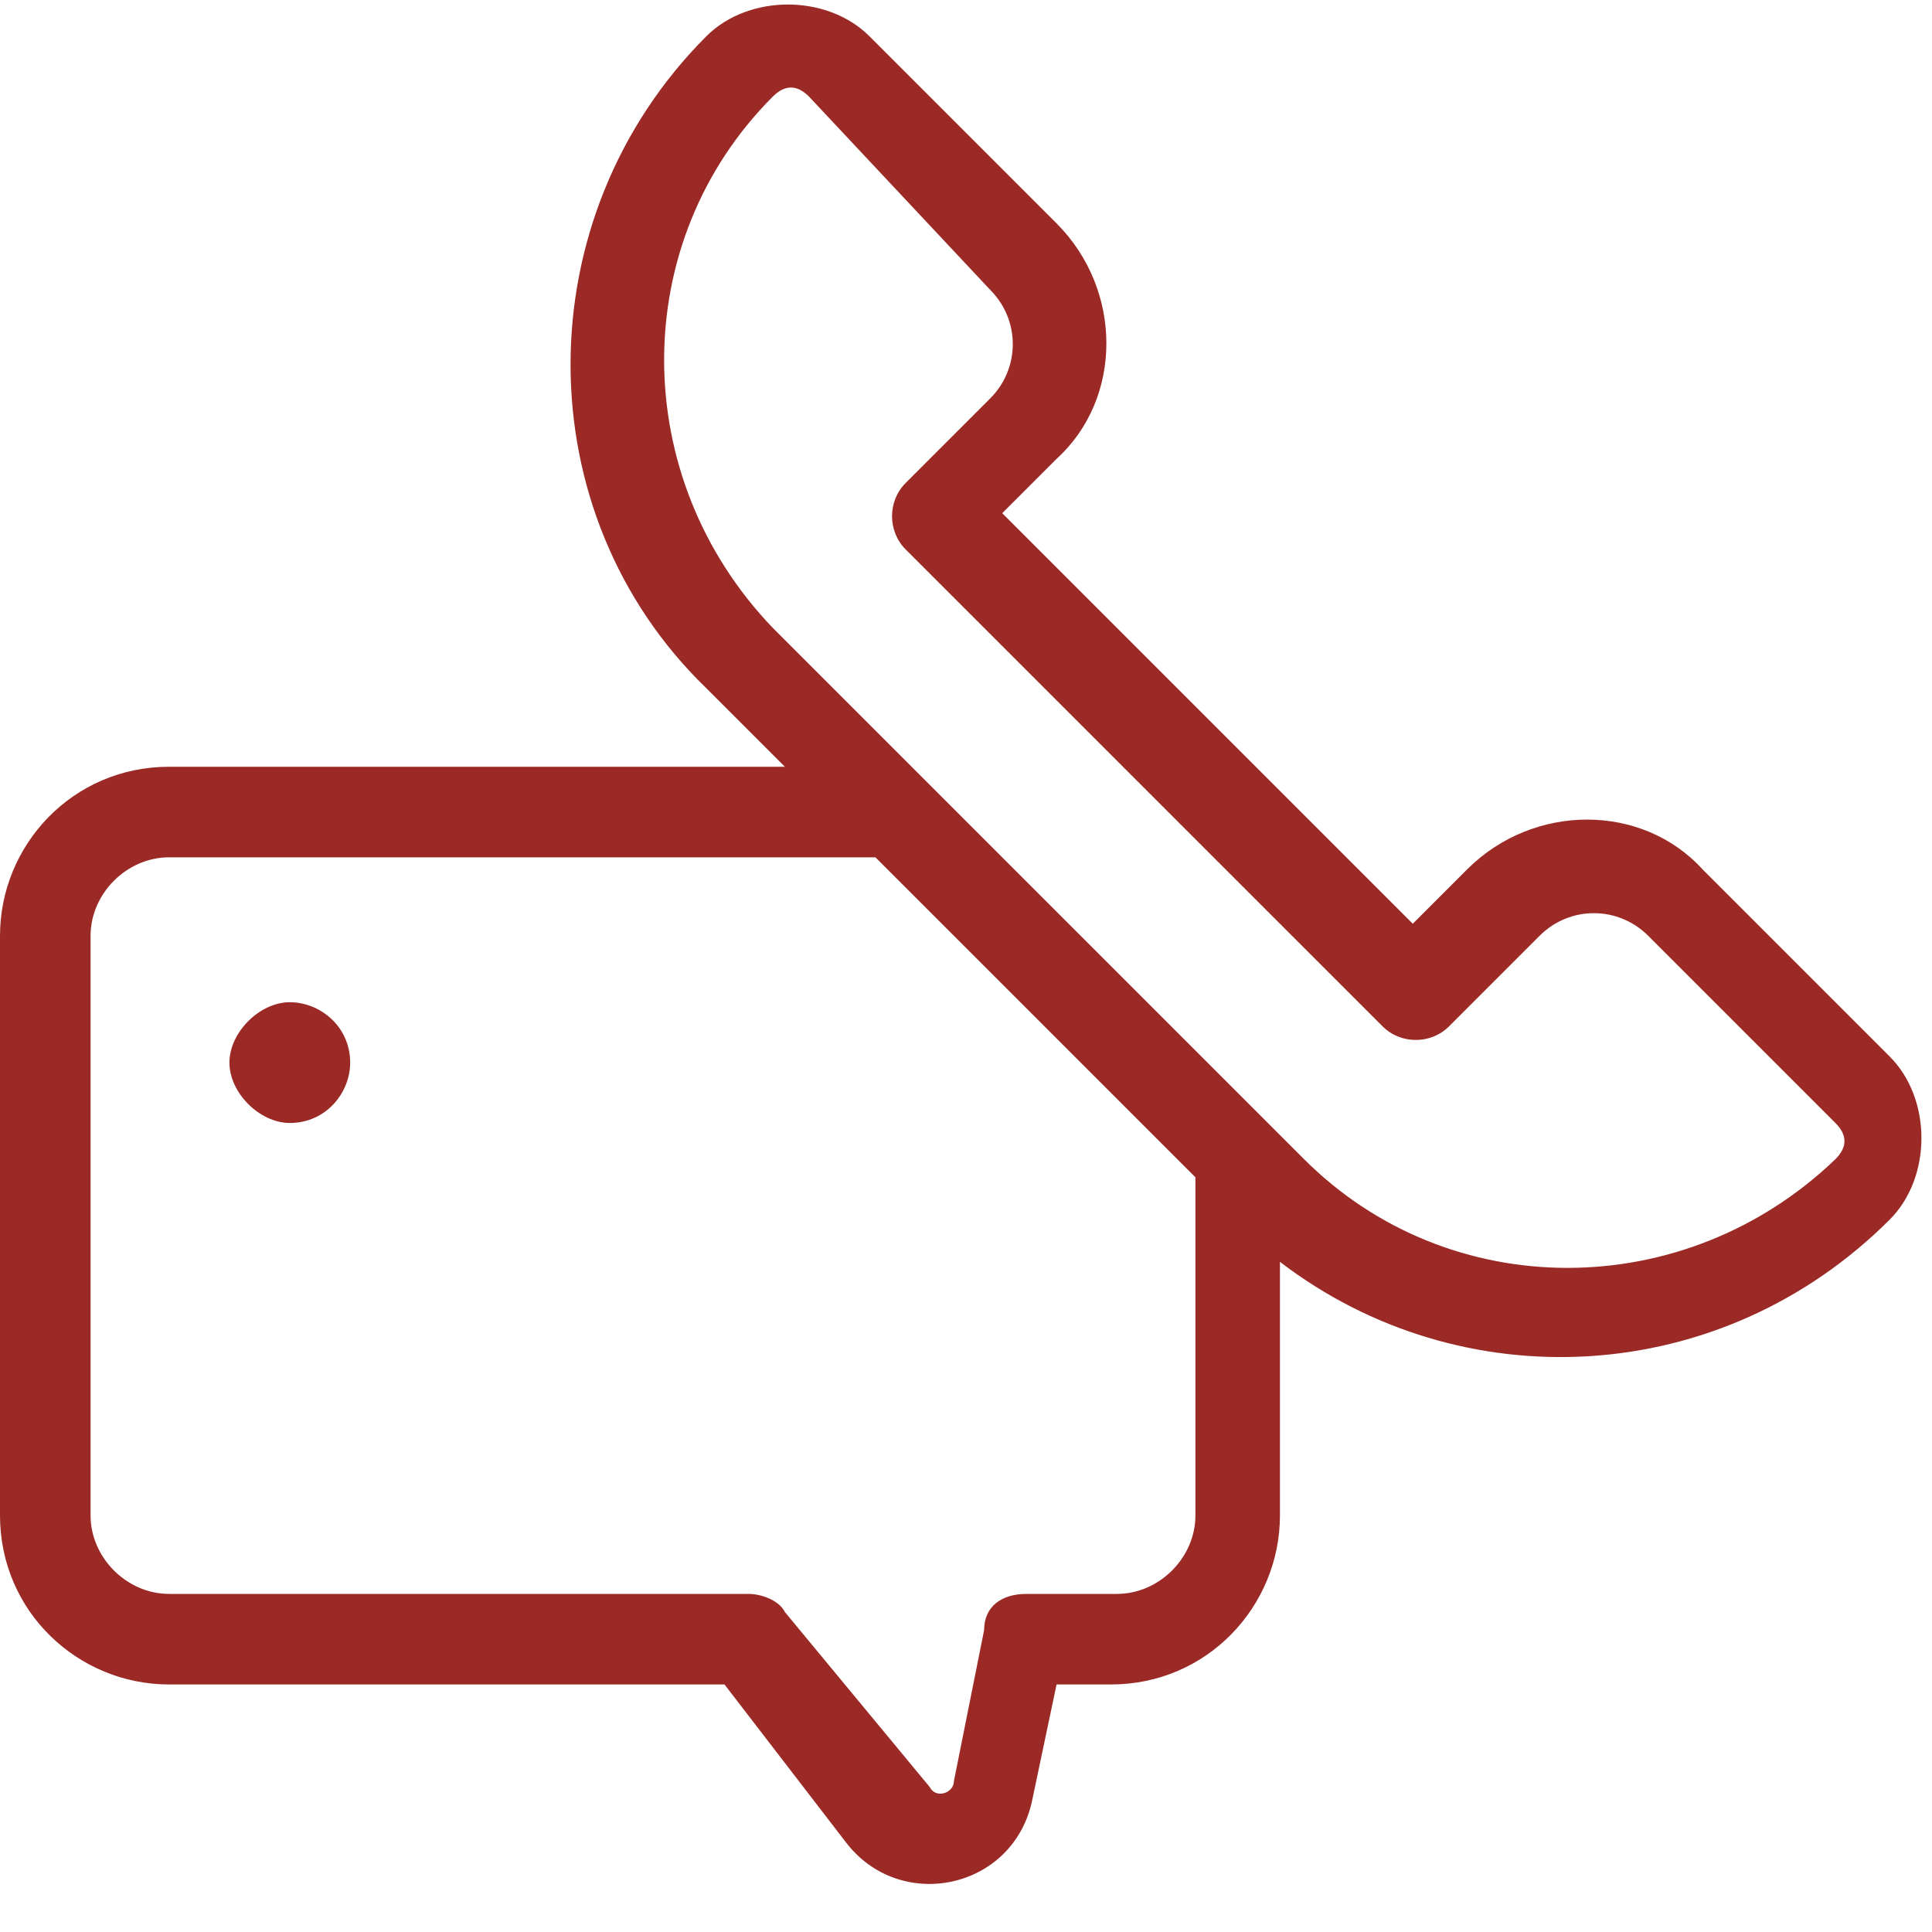 <?xml version="1.0" encoding="UTF-8"?> <svg xmlns="http://www.w3.org/2000/svg" xmlns:xlink="http://www.w3.org/1999/xlink" version="1.1" id="Layer_1" x="0px" y="0px" viewBox="0 0 32 32" style="enable-background:new 0 0 32 32;" xml:space="preserve"> <style type="text/css"> .st0{clip-path:url(#SVGID_00000096035626909586205870000011565360035310279335_);} .st1{fill:#9B2A26;} .st2{fill-rule:evenodd;clip-rule:evenodd;fill:#9B2A26;} </style> <g> <g> <defs> <rect id="SVGID_1_" y="0" width="32" height="32"></rect> </defs> <clipPath id="SVGID_00000046304664937958610340000002644376934485835401_"> <use xlink:href="#SVGID_1_" style="overflow:visible;"></use> </clipPath> <g style="clip-path:url(#SVGID_00000046304664937958610340000002644376934485835401_);"> <path class="st1" d="M4.8,18.6c0.6,0,1-0.5,1-1c0-0.6-0.5-1-1-1s-1,0.5-1,1C3.8,18.1,4.3,18.6,4.8,18.6z"></path> <path class="st2" d="M11.7,0.6c0.7-0.7,2-0.7,2.7,0l3.1,3.1c1.1,1.1,1.1,2.9,0,3.9l-0.9,0.9l6.8,6.8l0.9-0.9 c1.1-1.1,2.9-1.1,3.9,0l3.1,3.1c0.7,0.7,0.7,2,0,2.7c-2.8,2.8-7.1,3-10.1,0.7v4.2c0,1.5-1.2,2.8-2.8,2.8h-0.9l-0.4,1.9 c-0.3,1.5-2.2,1.9-3.1,0.7l-2-2.6H2.8c-1.5,0-2.8-1.2-2.8-2.8v-9.6c0-1.5,1.2-2.8,2.8-2.8H13l-1.3-1.3C8.7,8.5,8.7,3.6,11.7,0.6z M14.5,14.2l5.3,5.3v5.6c0,0.7-0.6,1.3-1.3,1.3H17c-0.4,0-0.7,0.2-0.7,0.6l-0.5,2.5c0,0.2-0.3,0.3-0.4,0.1L13,26.7 c-0.1-0.2-0.4-0.3-0.6-0.3H2.8c-0.7,0-1.3-0.6-1.3-1.3v-9.6c0-0.7,0.6-1.3,1.3-1.3C2.8,14.2,14.5,14.2,14.5,14.2z M13.4,1.6 c-0.2-0.2-0.4-0.2-0.6,0c-2.4,2.4-2.4,6.3,0,8.8l8.8,8.8c2.4,2.4,6.3,2.4,8.8,0c0.2-0.2,0.2-0.4,0-0.6l-3.1-3.1 c-0.5-0.5-1.3-0.5-1.8,0L24,17c-0.3,0.3-0.8,0.3-1.1,0L15,9.1c-0.3-0.3-0.3-0.8,0-1.1l1.4-1.4c0.5-0.5,0.5-1.3,0-1.8L13.4,1.6z"></path> </g> </g> </g> </svg> 